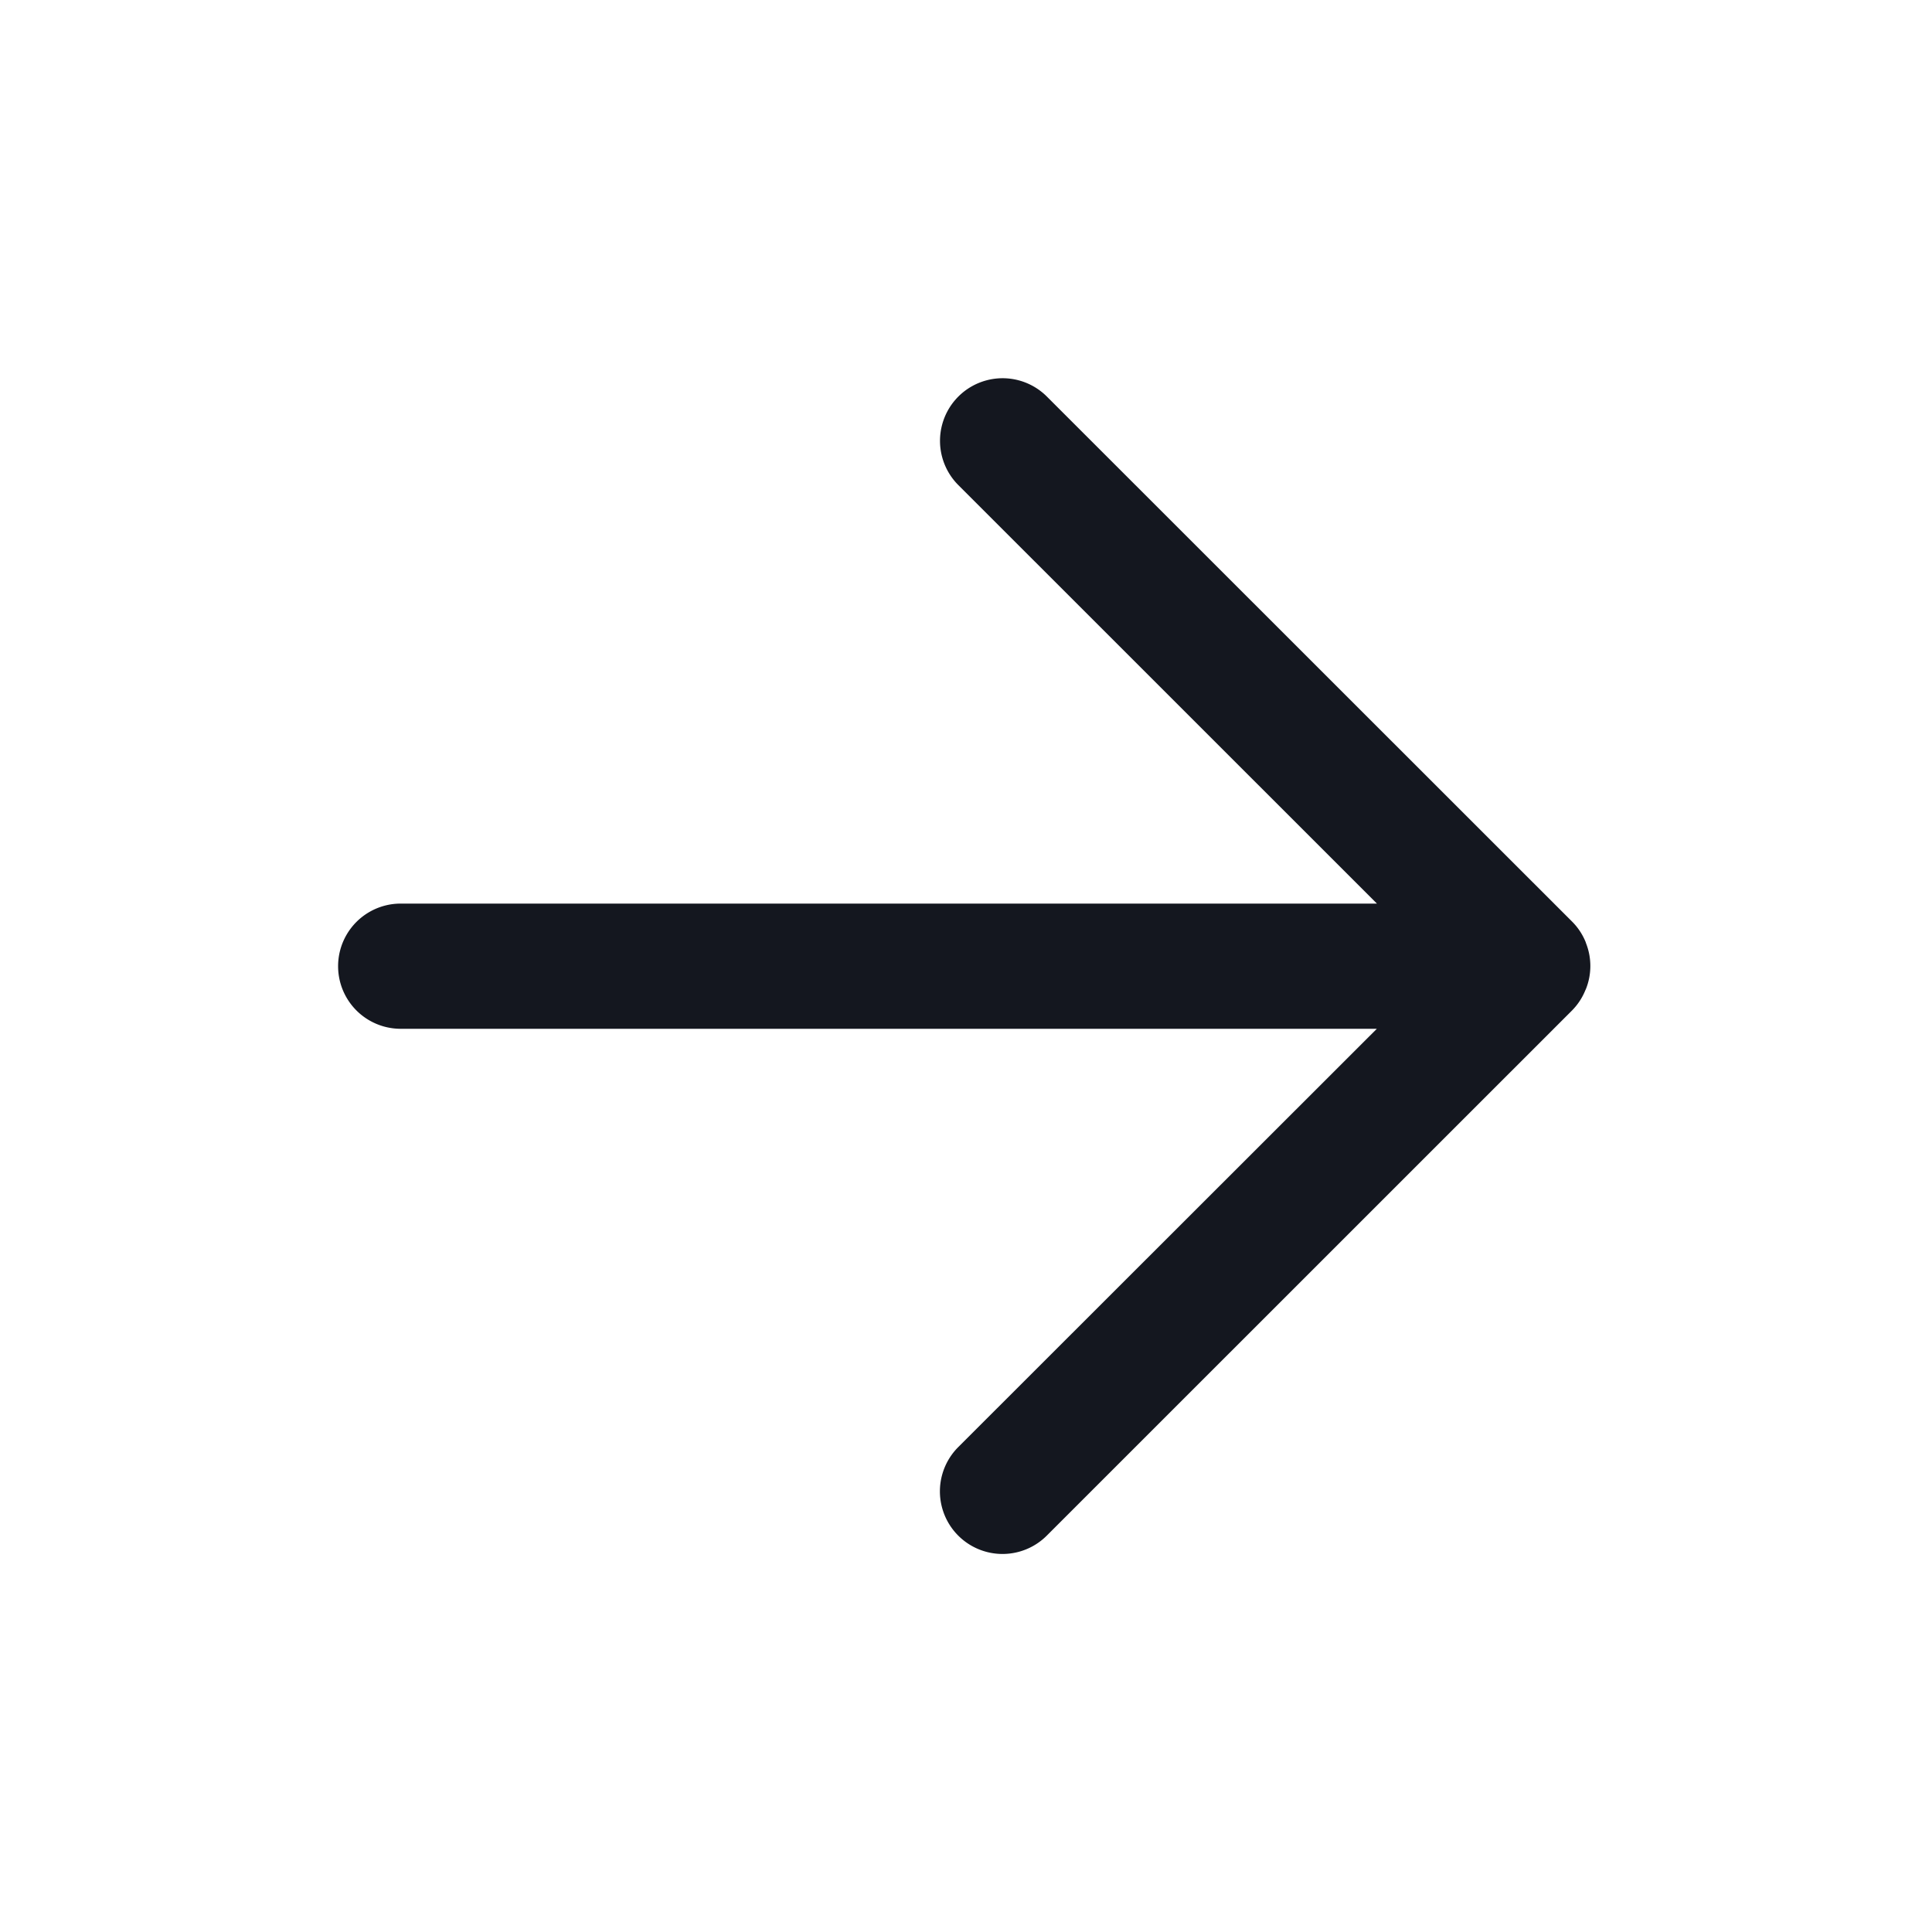 <svg xmlns="http://www.w3.org/2000/svg" width="20" height="20"><path fill="#14171F" fill-rule="evenodd" d="M16.418 10.237a.644.644 0 0 0 0-.474l-.003-.01a.64.64 0 0 0-.14-.212l-5.438-5.436a.648.648 0 1 0-.916.917l4.333 4.332H4.148a.648.648 0 1 0 0 1.296h10.105l-4.333 4.33a.648.648 0 1 0 .916.917l5.437-5.436a.64.64 0 0 0 .14-.214c.003-.003.003-.006.004-.01z"/></svg>